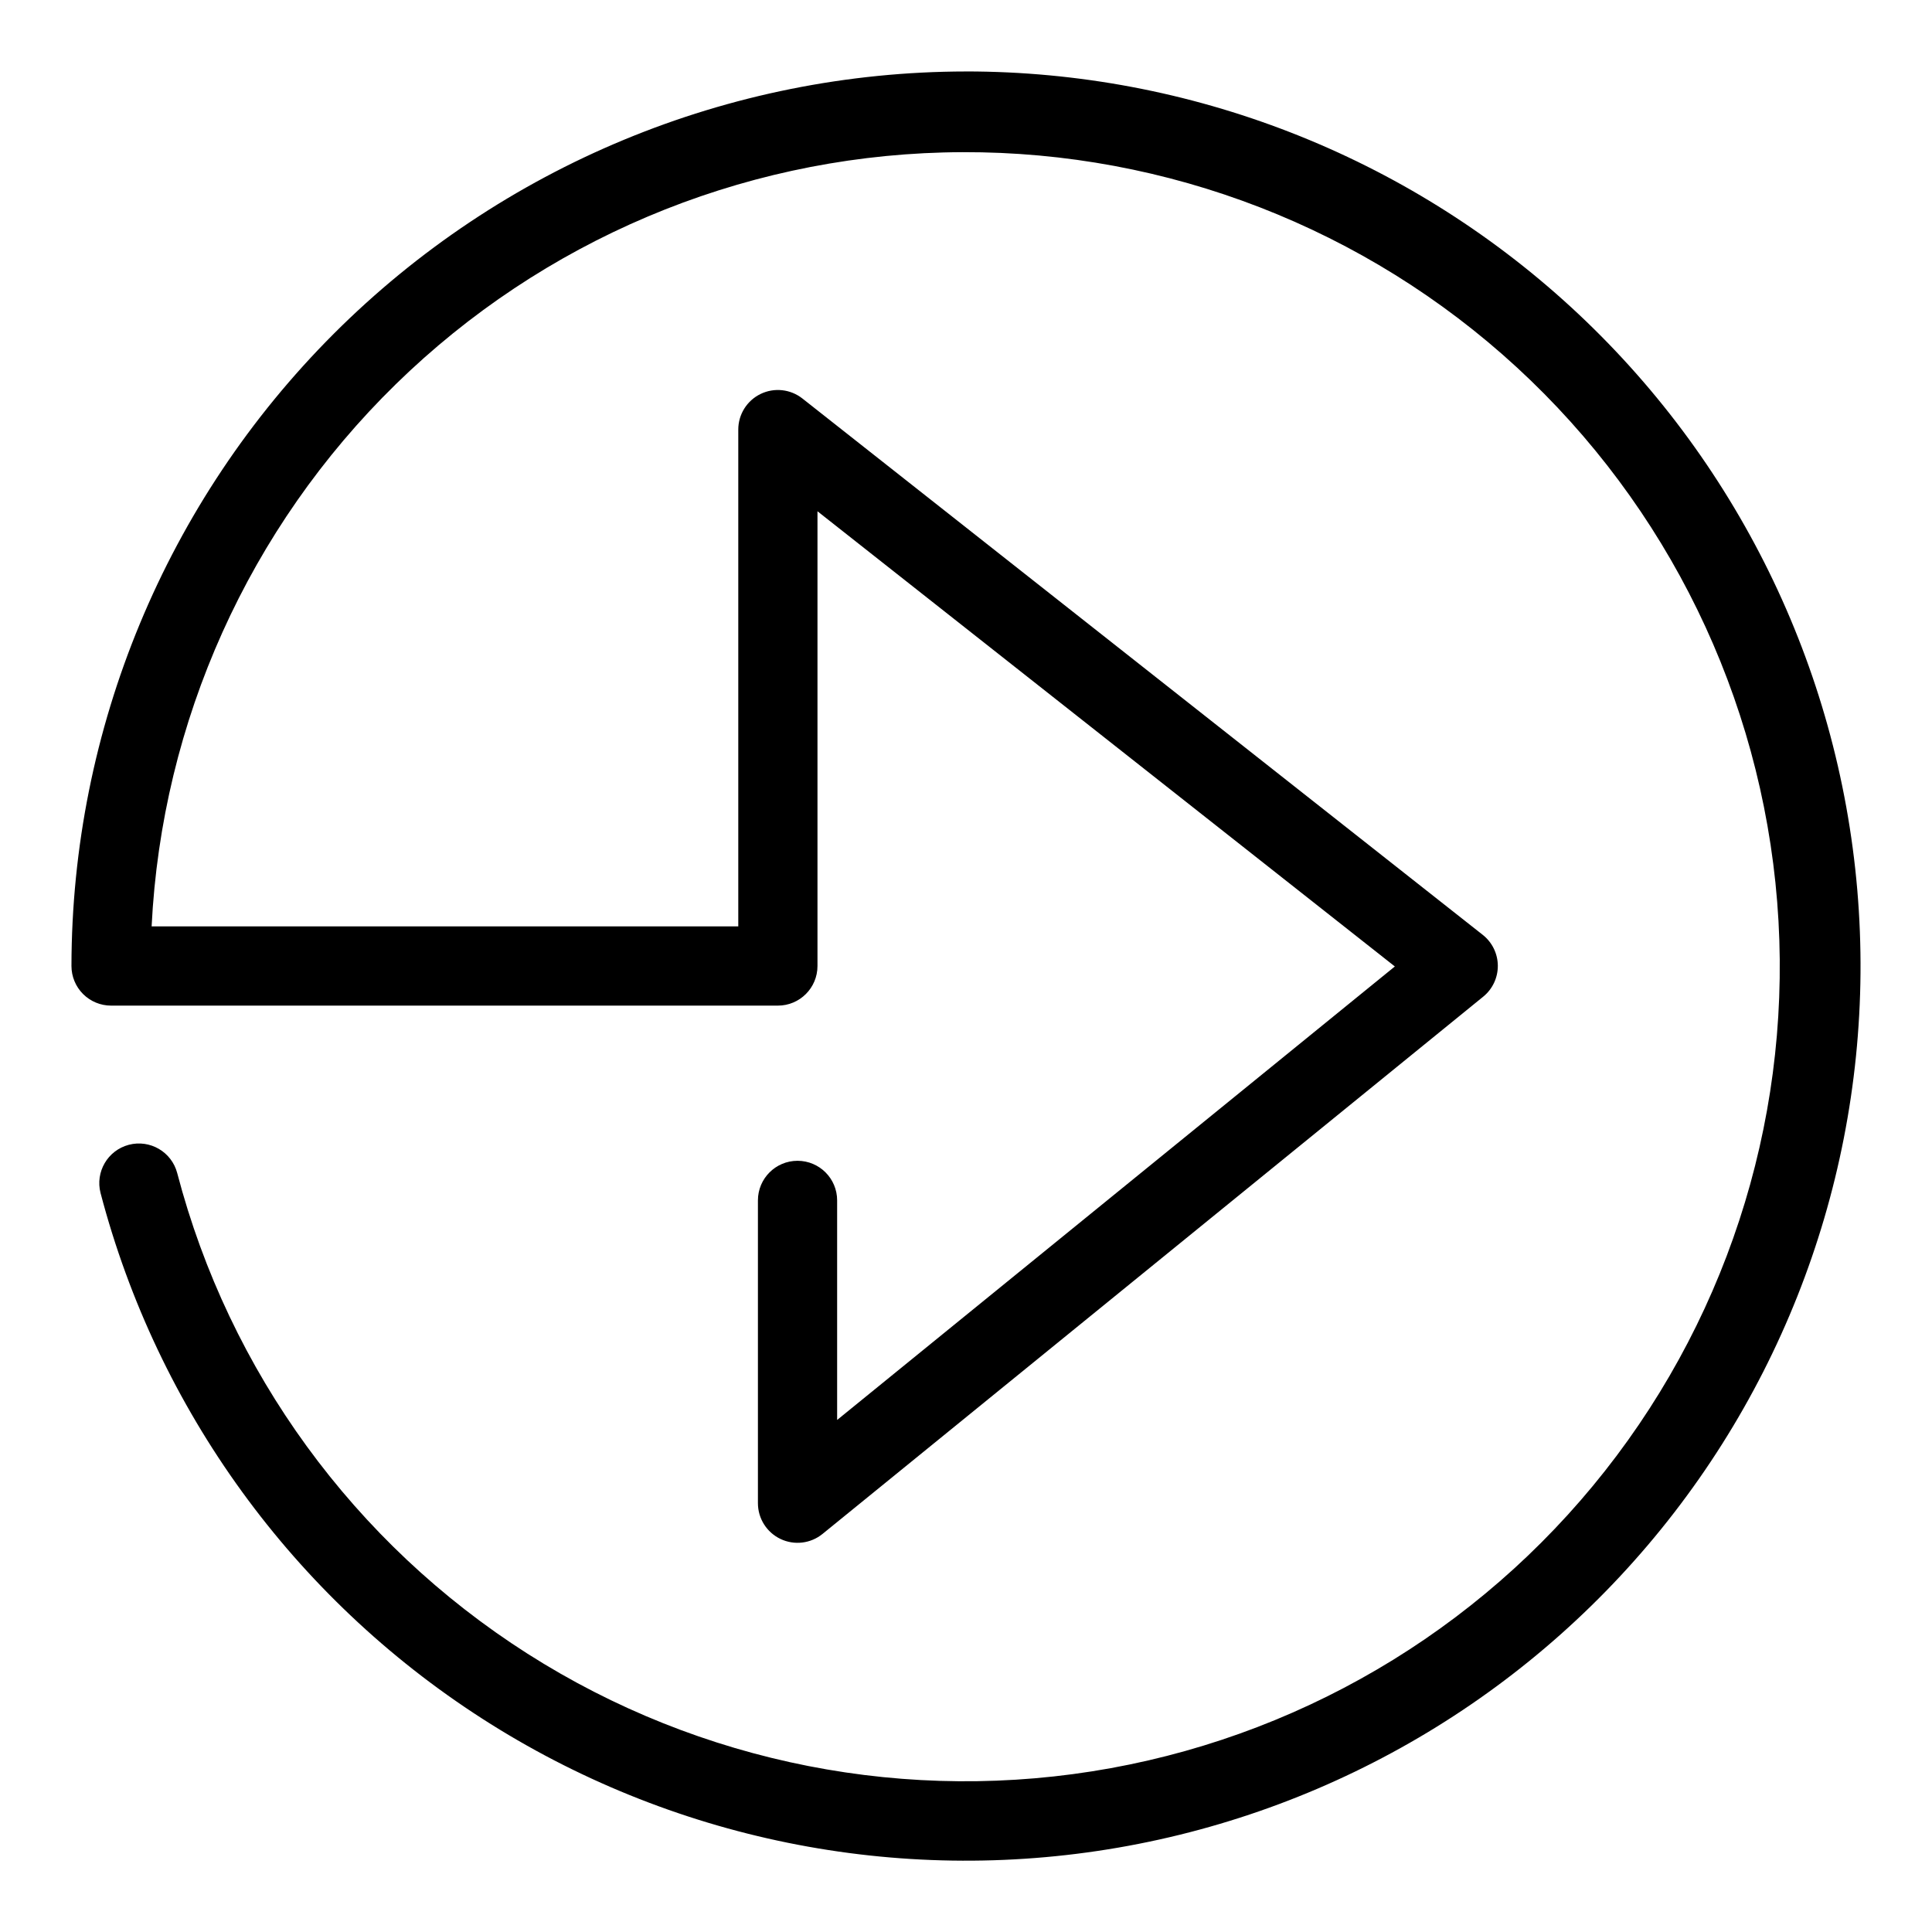 <?xml version="1.0" encoding="UTF-8"?>
<!-- Uploaded to: ICON Repo, www.svgrepo.com, Generator: ICON Repo Mixer Tools -->
<svg fill="#000000" width="800px" height="800px" version="1.1" viewBox="144 144 512 512" xmlns="http://www.w3.org/2000/svg">
 <path d="m400 162.94c-62.852 0.07-123.11 25.07-167.55 69.512s-69.441 104.7-69.512 167.55c0 2.781 1.105 5.453 3.074 7.422s4.637 3.074 7.422 3.074h176.71c5.797 0 10.496-4.699 10.496-10.496v-120.51l153.01 120.63-147.8 120.18v-58.184c0-5.797-4.699-10.496-10.496-10.496s-10.496 4.699-10.496 10.496v80.246c0 4.051 2.332 7.738 5.988 9.477 3.656 1.742 7.988 1.223 11.129-1.332l175.09-142.38c2.473-2.008 3.898-5.035 3.875-8.219-0.023-3.188-1.496-6.191-3.996-8.164l-180.3-142.14c-3.156-2.488-7.461-2.957-11.078-1.203-3.617 1.754-5.918 5.426-5.914 9.445v131.65h-155.47c2.695-54.332 25.805-105.64 64.703-143.67 38.902-38.027 90.723-59.965 145.11-61.426 54.379-1.461 107.3 17.664 148.19 53.547 40.887 35.887 66.715 85.883 72.324 139.99 5.609 54.109-9.422 108.34-42.078 151.84-32.656 43.508-80.535 73.078-134.06 82.801-53.523 9.723-108.75-1.125-154.62-30.363-45.871-29.242-79.012-74.723-92.789-127.35-1.473-5.606-7.207-8.953-12.812-7.488-5.606 1.469-8.957 7.199-7.496 12.805 15.07 57.43 51.137 107.11 101.07 139.23s110.1 44.332 168.61 34.227c58.504-10.105 111.09-41.797 147.35-88.801 36.27-47.008 53.578-105.91 48.512-165.06-5.07-59.152-32.148-114.25-75.883-154.41-43.73-40.148-100.94-62.434-160.31-62.438z"/>
</svg>